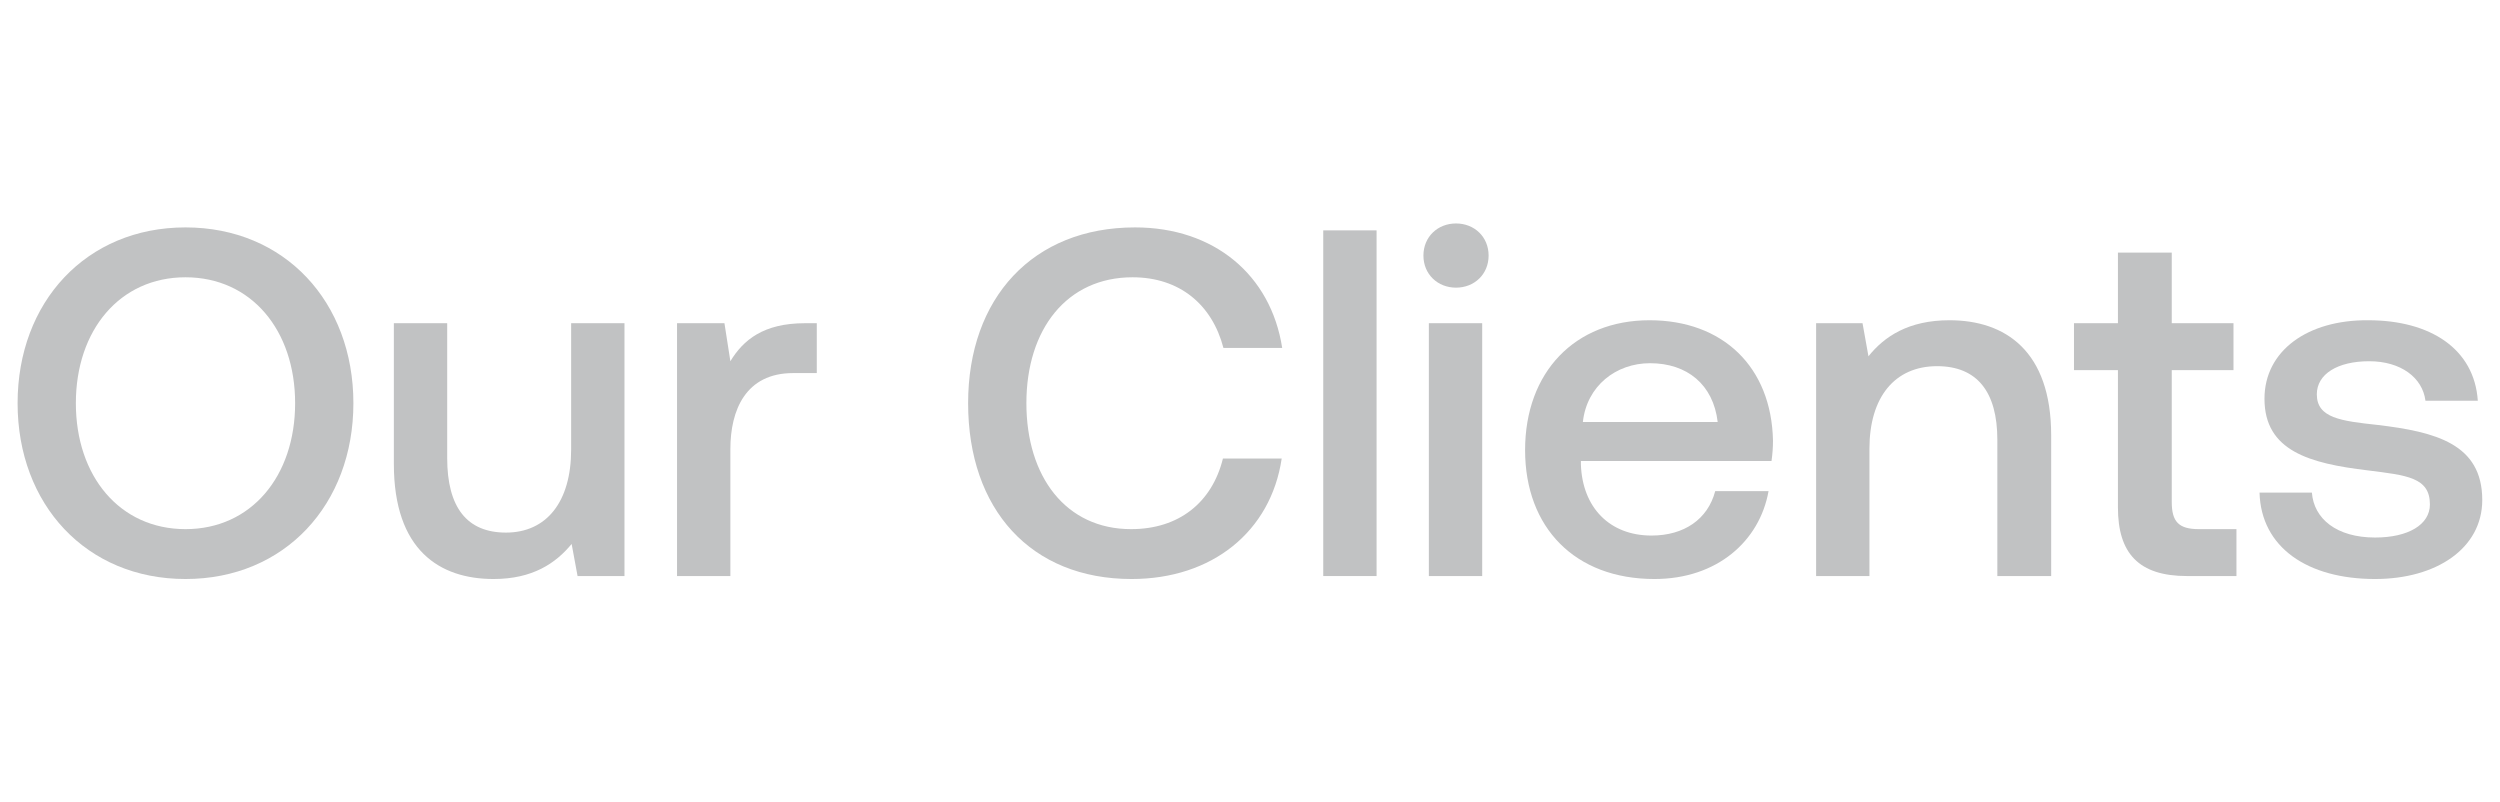 <svg xmlns="http://www.w3.org/2000/svg" width="81" height="26" viewBox="0 0 81 26" fill="none"><path d="M11.45 13.064C11.45 16.344 9.226 18.76 6.01 18.76C2.794 18.76 0.57 16.344 0.57 13.064C0.57 9.784 2.794 7.368 6.01 7.368C9.226 7.368 11.45 9.784 11.45 13.064ZM2.458 13.064C2.458 15.432 3.882 17.144 6.01 17.144C8.138 17.144 9.562 15.432 9.562 13.064C9.562 10.696 8.138 8.984 6.01 8.984C3.882 8.984 2.458 10.696 2.458 13.064Z" fill="#C1C2C3"></path><path d="M18.505 14.568V10.472H20.233V18.664H18.713L18.521 17.624C18.009 18.248 17.257 18.76 15.993 18.76C14.249 18.76 12.761 17.832 12.761 15.032V10.472H14.489V14.84C14.489 16.44 15.129 17.256 16.393 17.256C17.705 17.256 18.505 16.264 18.505 14.568Z" fill="#C1C2C3"></path><path d="M26.08 10.472H26.464V12.088H25.696C24.16 12.088 23.664 13.288 23.664 14.552V18.664H21.936V10.472H23.472L23.664 11.704C24.08 11.016 24.736 10.472 26.08 10.472Z" fill="#C1C2C3"></path><path d="M36.663 18.76C33.399 18.76 31.367 16.504 31.367 13.064C31.367 9.656 33.463 7.368 36.775 7.368C39.335 7.368 41.175 8.904 41.543 11.272H39.639C39.271 9.864 38.215 8.984 36.695 8.984C34.567 8.984 33.255 10.664 33.255 13.064C33.255 15.448 34.535 17.144 36.647 17.144C38.199 17.144 39.271 16.28 39.623 14.856H41.527C41.175 17.224 39.271 18.76 36.663 18.76Z" fill="#C1C2C3"></path><path d="M42.873 18.664V7.464H44.601V18.664H42.873Z" fill="#C1C2C3"></path><path d="M47.175 9.32C46.583 9.32 46.119 8.888 46.119 8.28C46.119 7.672 46.583 7.24 47.175 7.24C47.767 7.24 48.231 7.672 48.231 8.28C48.231 8.888 47.767 9.32 47.175 9.32ZM46.295 18.664V10.472H48.023V18.664H46.295Z" fill="#C1C2C3"></path><path d="M53.605 18.76C51.029 18.76 49.413 17.096 49.413 14.584C49.413 12.056 51.029 10.376 53.445 10.376C55.813 10.376 57.397 11.88 57.445 14.28C57.445 14.488 57.429 14.712 57.397 14.936H51.221V15.048C51.269 16.44 52.149 17.352 53.509 17.352C54.565 17.352 55.333 16.824 55.573 15.912H57.301C57.013 17.528 55.637 18.76 53.605 18.76ZM51.285 13.672H55.653C55.509 12.456 54.661 11.768 53.461 11.768C52.357 11.768 51.413 12.504 51.285 13.672Z" fill="#C1C2C3"></path><path d="M63.162 10.376C64.97 10.376 66.458 11.368 66.458 14.104V18.664H64.714V14.248C64.714 12.696 64.058 11.864 62.762 11.864C61.386 11.864 60.57 12.872 60.57 14.536V18.664H58.842V10.472H60.346L60.538 11.544C61.05 10.904 61.834 10.376 63.162 10.376Z" fill="#C1C2C3"></path><path d="M68.621 16.44V11.992H67.197V10.472H68.621V8.184H70.365V10.472H72.365V11.992H70.365V16.264C70.365 16.904 70.589 17.144 71.245 17.144H72.461V18.664H70.861C69.293 18.664 68.621 17.928 68.621 16.44Z" fill="#C1C2C3"></path><path d="M73.209 15.96H74.905C74.969 16.808 75.705 17.416 76.953 17.416C78.025 17.416 78.729 17 78.729 16.344C78.729 15.464 77.977 15.4 76.713 15.24C74.841 15.016 73.369 14.616 73.369 12.92C73.369 11.368 74.761 10.36 76.729 10.376C78.745 10.376 80.169 11.304 80.281 12.984H78.585C78.489 12.232 77.785 11.704 76.761 11.704C75.737 11.704 75.065 12.12 75.065 12.776C75.065 13.544 75.849 13.64 77.033 13.768C78.905 13.992 80.425 14.376 80.425 16.2C80.425 17.768 78.937 18.76 76.953 18.76C74.761 18.76 73.257 17.736 73.209 15.96Z" fill="#C1C2C3"></path></svg>